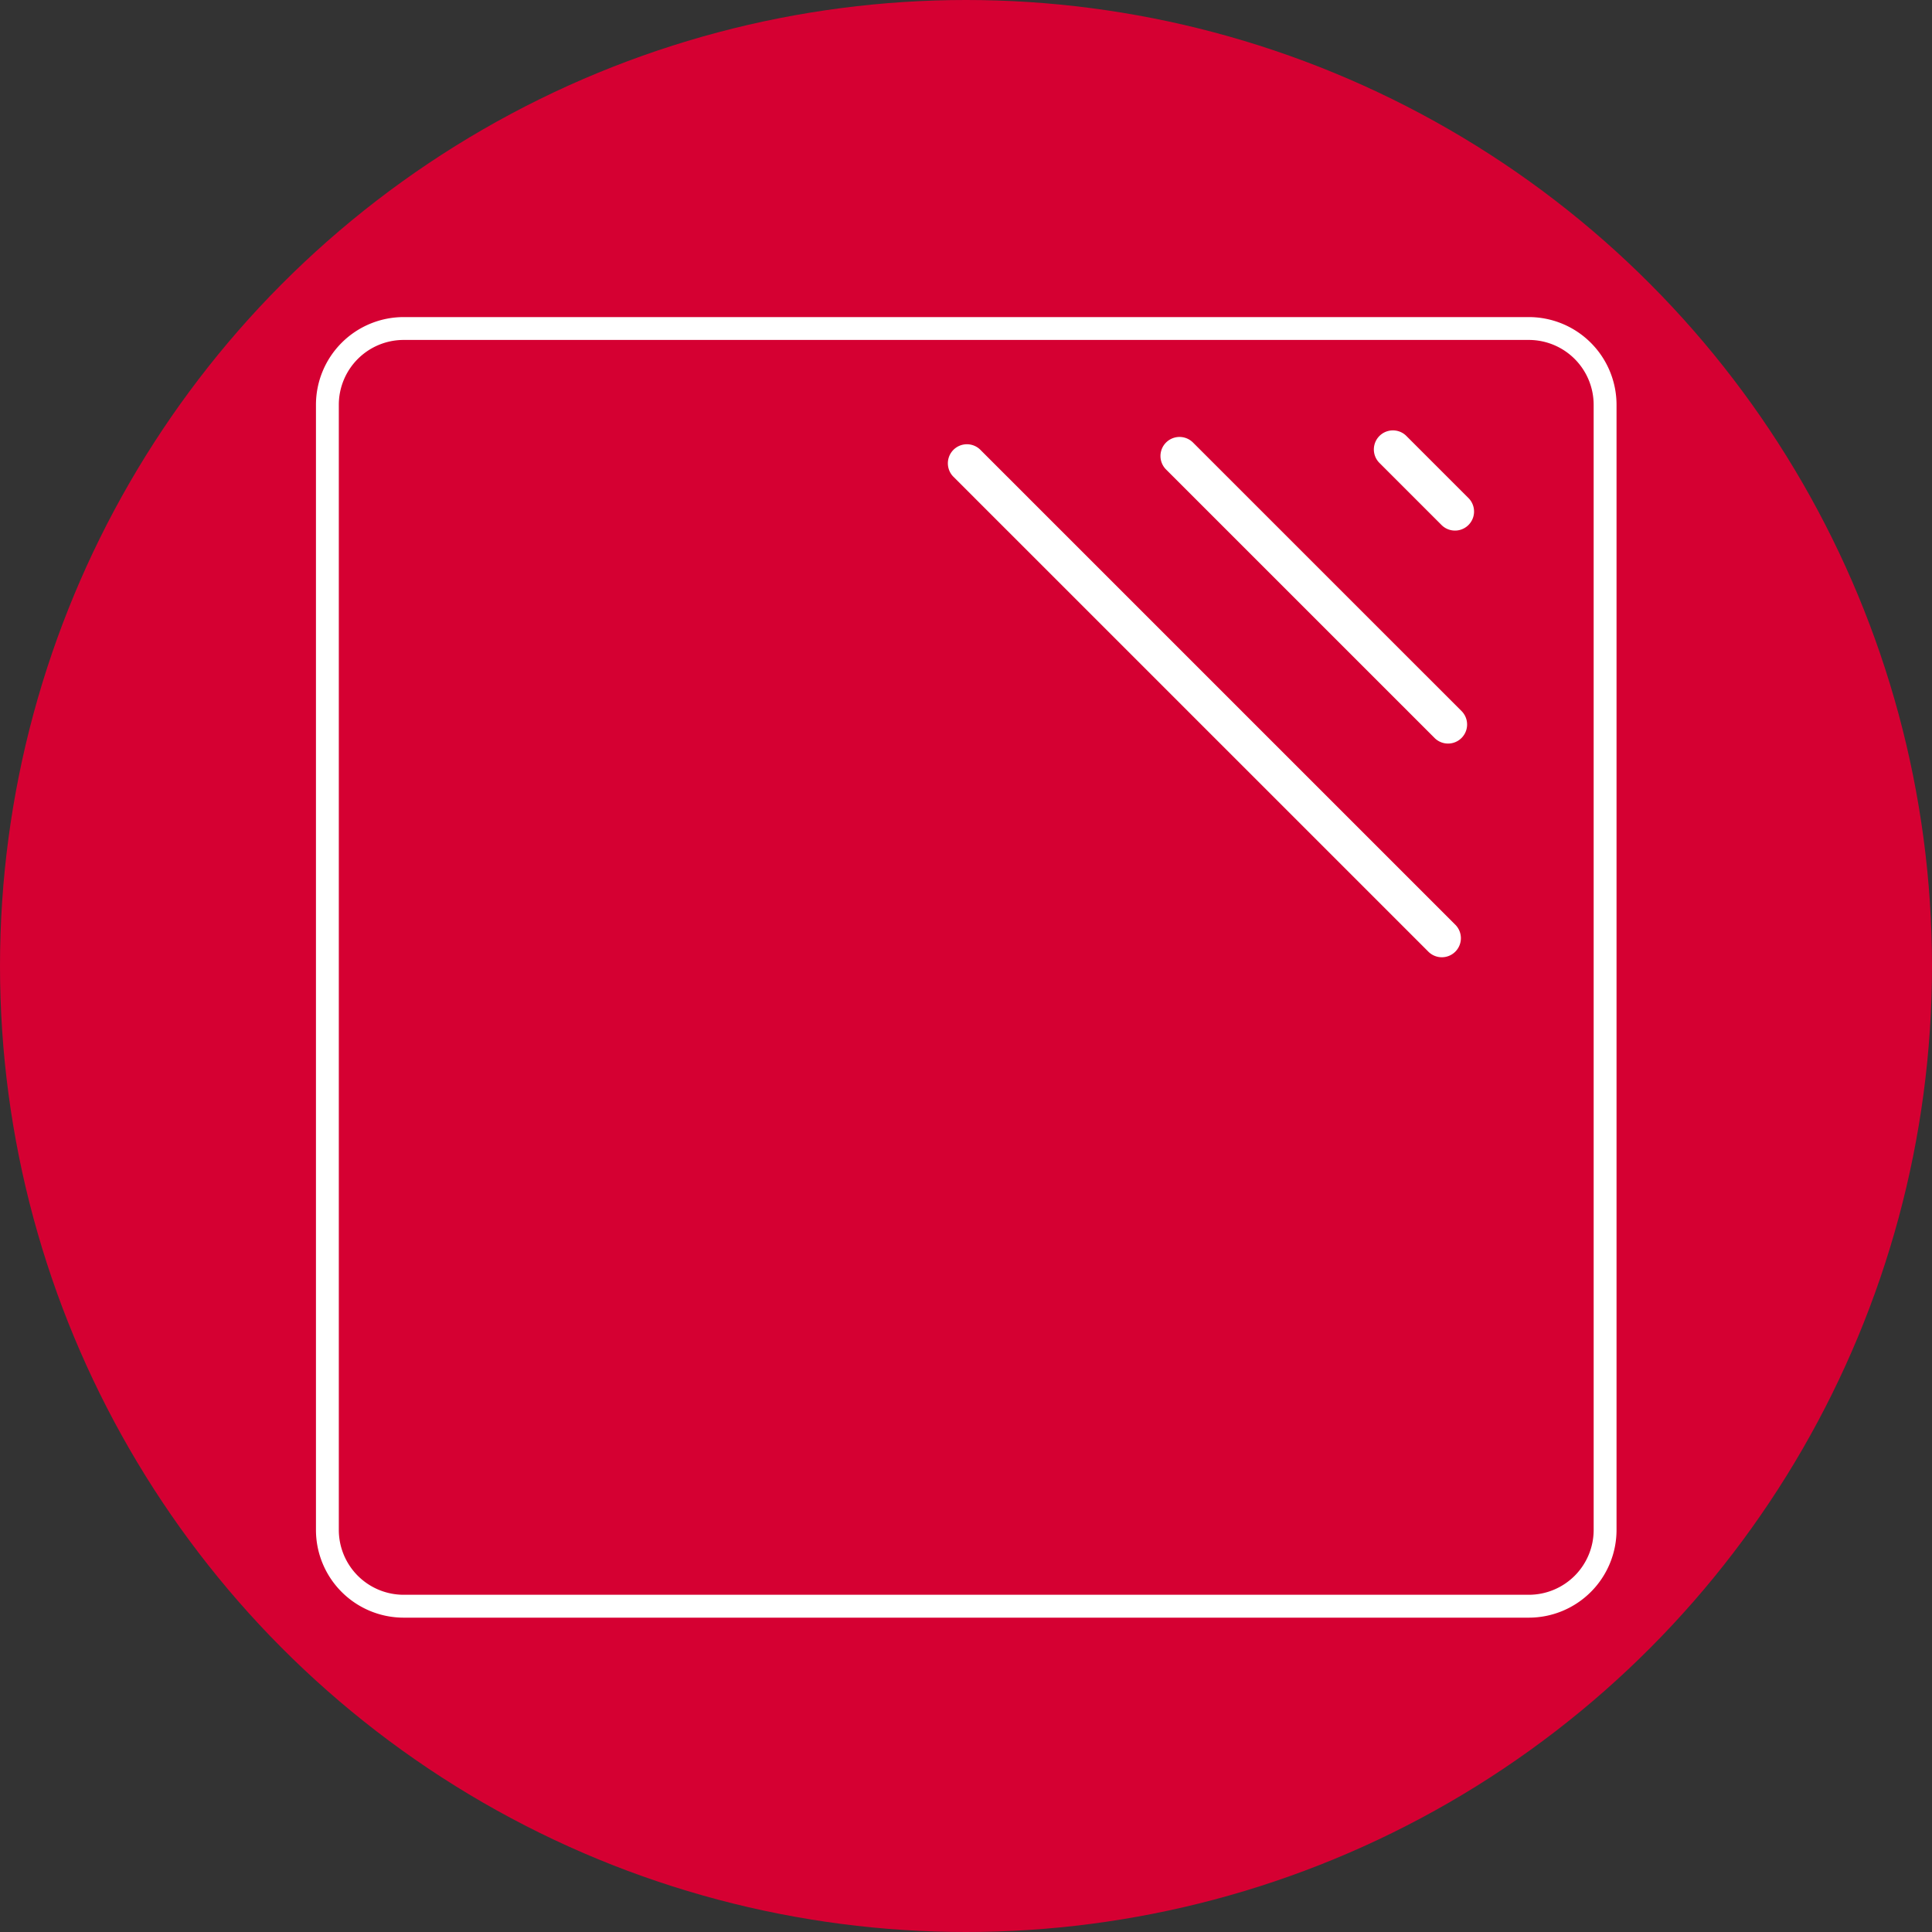 <svg xmlns="http://www.w3.org/2000/svg" width="148" height="148" viewBox="0 0 148 148">
  <rect x="0" y="0" width="148" height="148" fill="#333333" stroke="none"/>
  <defs>
    <style>
      .cls-1 {
        fill: #d50032;
      }

      .cls-2 {
        fill: #fff;
      }
    </style>
  </defs>
  <g id="Group_1" data-name="Group 1" transform="translate(0.038 0.038)">
    <circle id="Ellipse_1" data-name="Ellipse 1" class="cls-1" cx="74" cy="74" r="74" transform="translate(-0.038 -0.038)"/>
    <path id="Path_1" data-name="Path 1" class="cls-2" d="M130.164,37.38h-86.2a6.722,6.722,0,0,0-6.715,6.715v86.2a6.722,6.722,0,0,0,6.715,6.715h86.2a6.723,6.723,0,0,0,6.715-6.715v-86.2A6.723,6.723,0,0,0,130.164,37.38Zm4.963,92.914a4.969,4.969,0,0,1-4.963,4.963h-86.2A4.969,4.969,0,0,1,39,130.294v-86.2a4.969,4.969,0,0,1,4.963-4.963h86.2a4.969,4.969,0,0,1,4.963,4.963ZM124.5,83.9a1.46,1.46,0,1,1-2.064,2.064L86.056,49.586a1.46,1.46,0,0,1,2.064-2.064Zm.532-16.314a1.46,1.46,0,0,1-2.064,2.064L102.37,49.054a1.459,1.459,0,0,1,2.064-2.064Zm.532-16.315a1.46,1.46,0,0,1-2.064,2.064l-4.811-4.811a1.46,1.46,0,0,1,2.064-2.064Z" transform="translate(-13.083 -13.128)"/>
  </g>
</svg>
